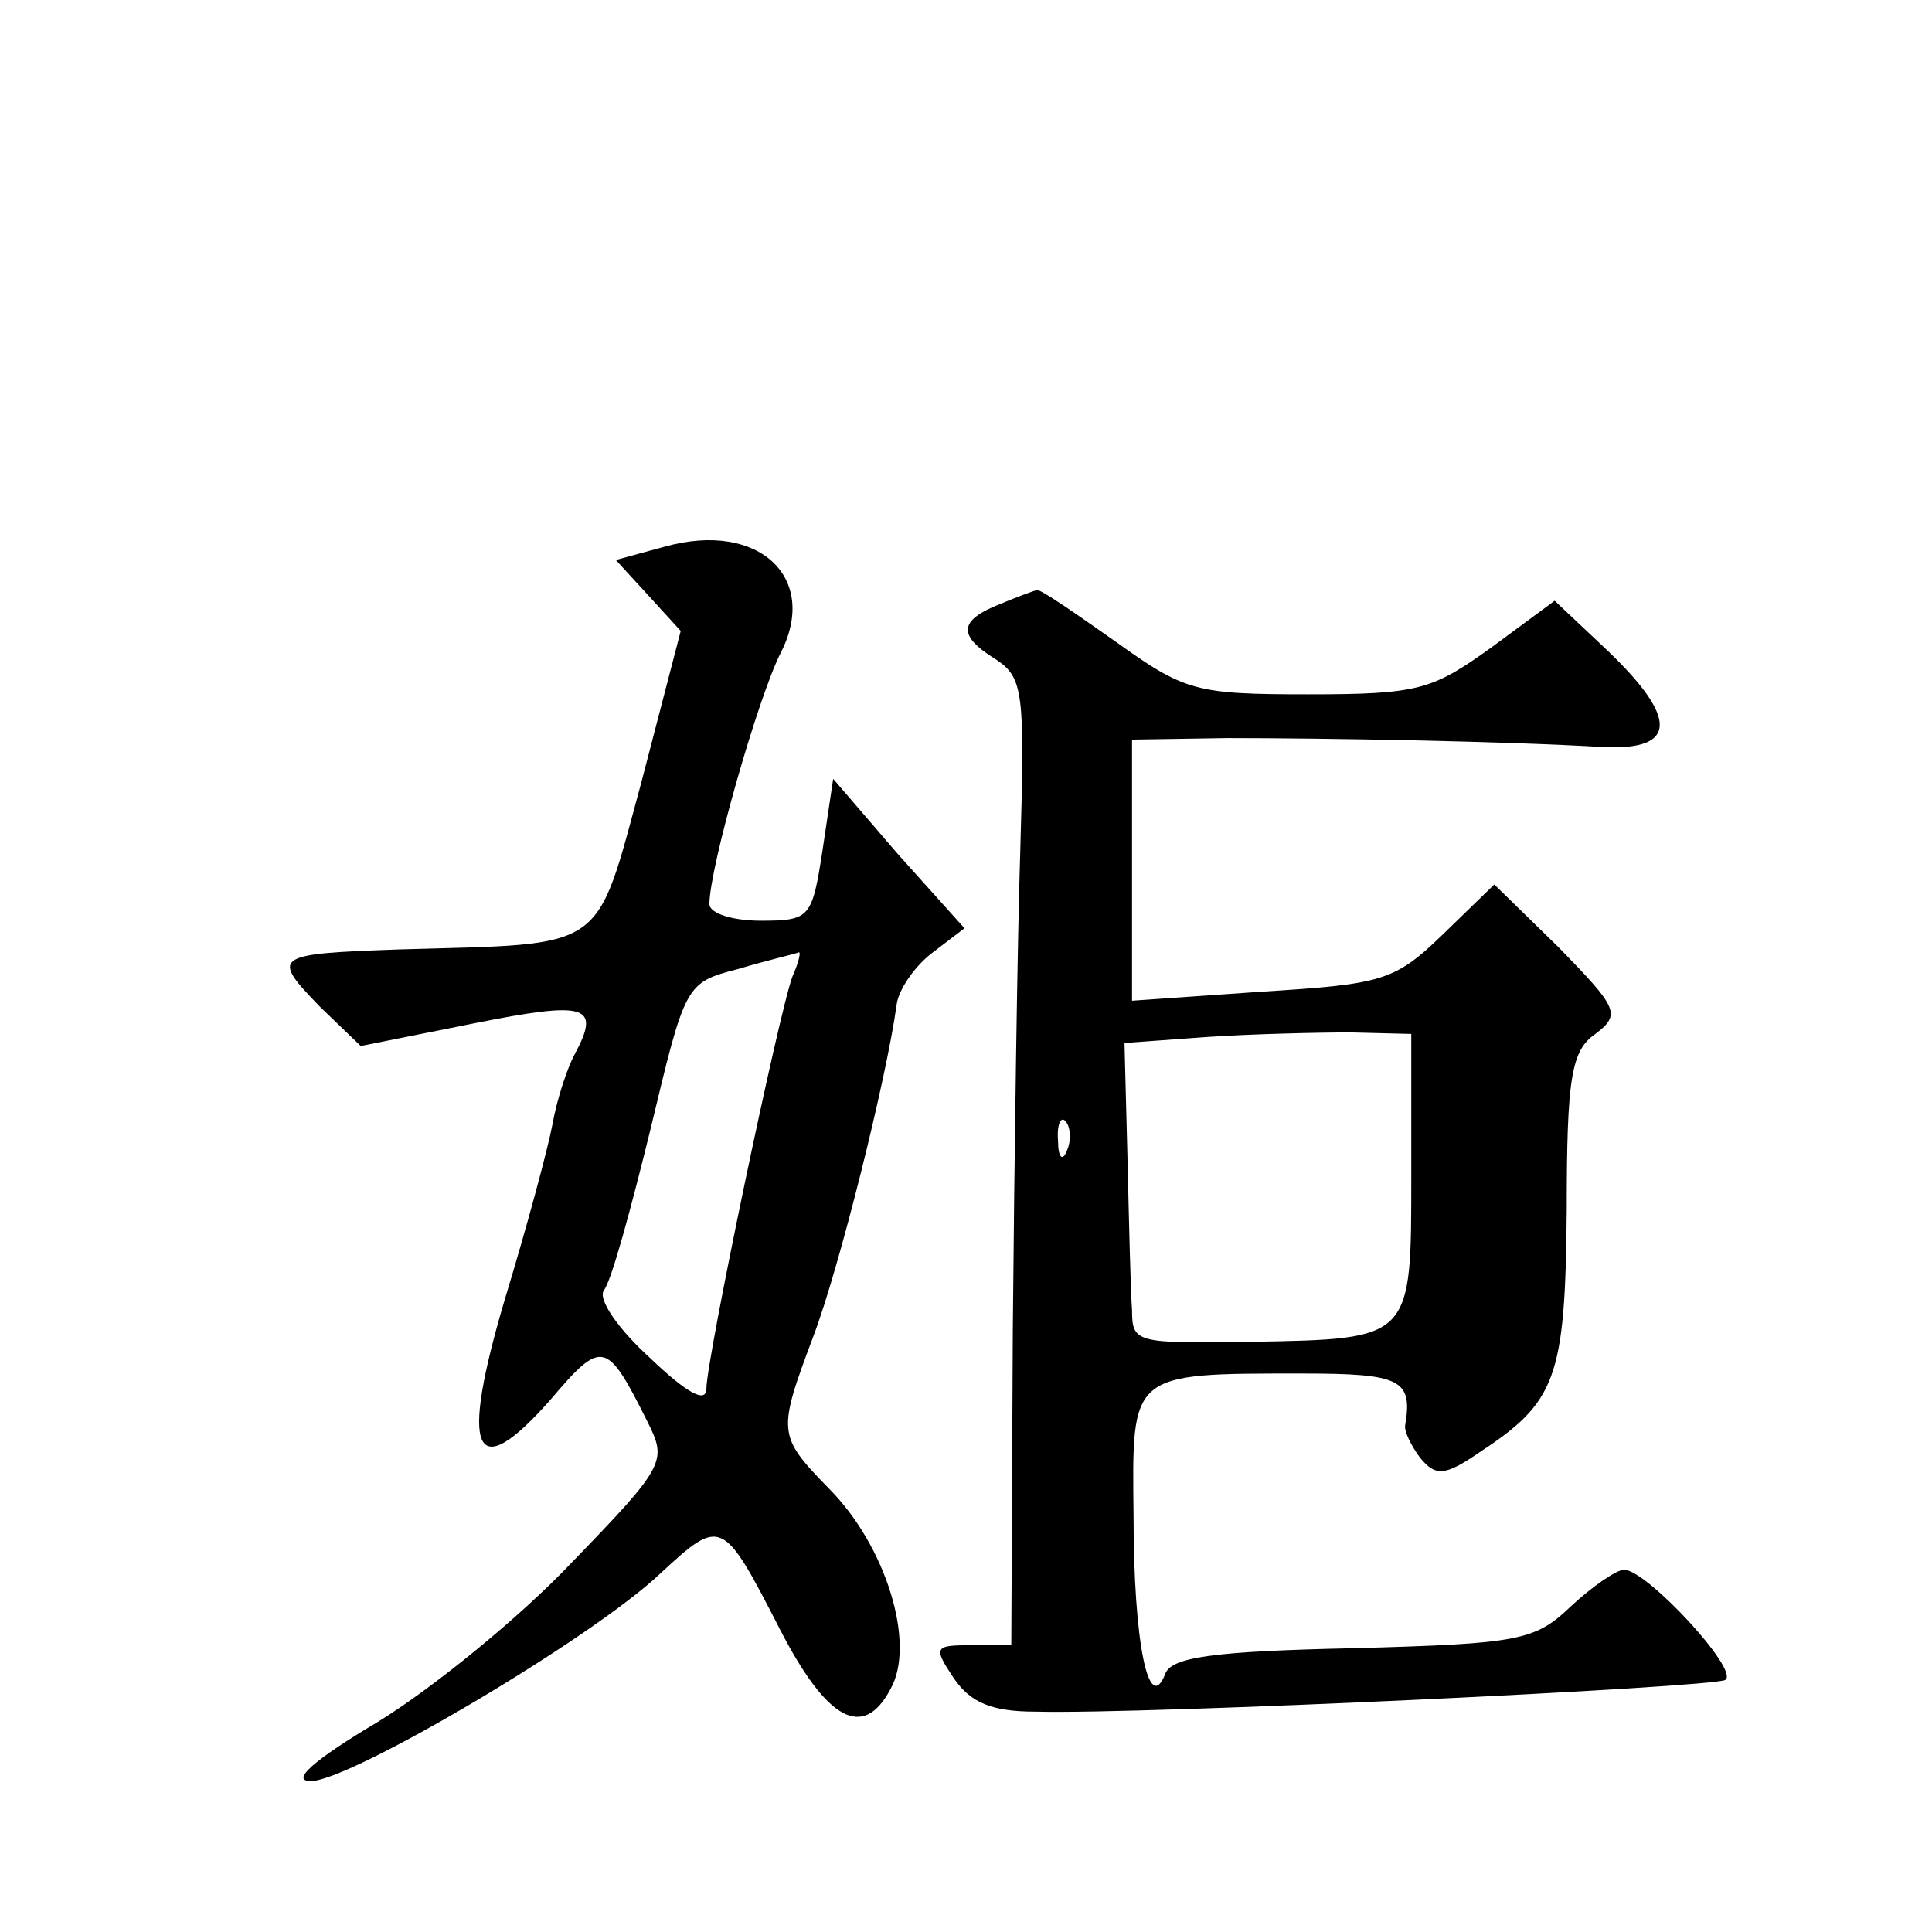 <?xml version="1.0" standalone="no"?>
<!DOCTYPE svg PUBLIC "-//W3C//DTD SVG 20010904//EN"
 "http://www.w3.org/TR/2001/REC-SVG-20010904/DTD/svg10.dtd">
<svg version="1.0" xmlns="http://www.w3.org/2000/svg"
 width="128pt" height="128pt" viewBox="0 0 128 128"
 preserveAspectRatio="xMidYMid meet">
<g transform="translate(0,128) scale(0.1,-0.1)"
fill="#0" stroke="none">
<path d="M441 918 l-33 -9 22 -24 21 -23 -26 -100 c-31 -114 -22 -107 -160 -111
-84 -3 -86 -4 -53 -38 l27 -26 75 15 c75 15 84 12 67 -20 -5 -9 -12 -30 -15 -47
-3 -16 -17 -68 -31 -114 -31 -104 -21 -126 30 -68 34 40 37 39 64 -15 13 -26 12
-29 -50 -93 -35 -37 -93 -84 -129 -106 -42 -25 -58 -39 -44 -39 26 0 187 95 232
138 40 37 41 36 79 -38 31 -60 55 -73 73 -39 17 30 -3 95 -41 133 -34 35 -34 37
-10 101 17 45 48 169 55 219 1 10 12 26 24 35 l21 16 -44 49 -43 50 -7 -47 c-7
-45 -8 -47 -41 -47 -19 0 -34 5 -34 11 0 24 32 136 47 166 26 50 -14 88 -76 71z
m84 -285 c-9 -24 -57 -254 -57 -273 0 -10 -13 -3 -37 20 -21 19 -35 39 -31 45 5
6 18 54 31 107 23 96 23 97 58 106 20 6 38 10 40 11 2 1 0 -7 -4 -16z M663 880
c-28 -11 -29 -21 -3 -37 18 -12 19 -22 16 -125 -2 -62 -4 -206 -5 -320 l-1 -208
-26 0 c-25 0 -26 -1 -12 -22 11 -16 25 -22 54 -22 72 -2 449 16 457 21 10 6 -52
73 -67 73 -5 0 -21 -11 -35 -24 -24 -23 -34 -25 -145 -28 -93 -2 -120 -6 -124 -17
-11 -28 -21 21 -21 105 -1 95 -3 94 112 94 65 0 73 -4 68 -34 -1 -4 4 -14 10 -22
10 -12 16 -12 38 3 52 34 58 49 59 161 0 88 3 106 19 117 17 13 15 17 -24 57 l-43
42 -34 -33 c-32 -31 -40 -33 -120 -38 l-86 -6 0 87 0 86 63 1 c64 0 183 -2 250
-6 48 -2 49 19 2 64 l-35 33 -42 -31 c-39 -28 -48 -31 -121 -31 -75 0 -82 2 -128
35 -27 19 -50 35 -52 34 -1 0 -12 -4 -24 -9z m272 -378 c0 -110 1 -109 -106 -111
-76 -1 -79 -1 -79 21 -1 13 -2 58 -3 100 l-2 77 55 4 c30 2 73 3 95 3 l40 -1 0
-93z m-228 16 c-3 -8 -6 -5 -6 6 -1 11 2 17 5 13 3 -3 4 -12 1 -19z"/>
</g>
</svg>
